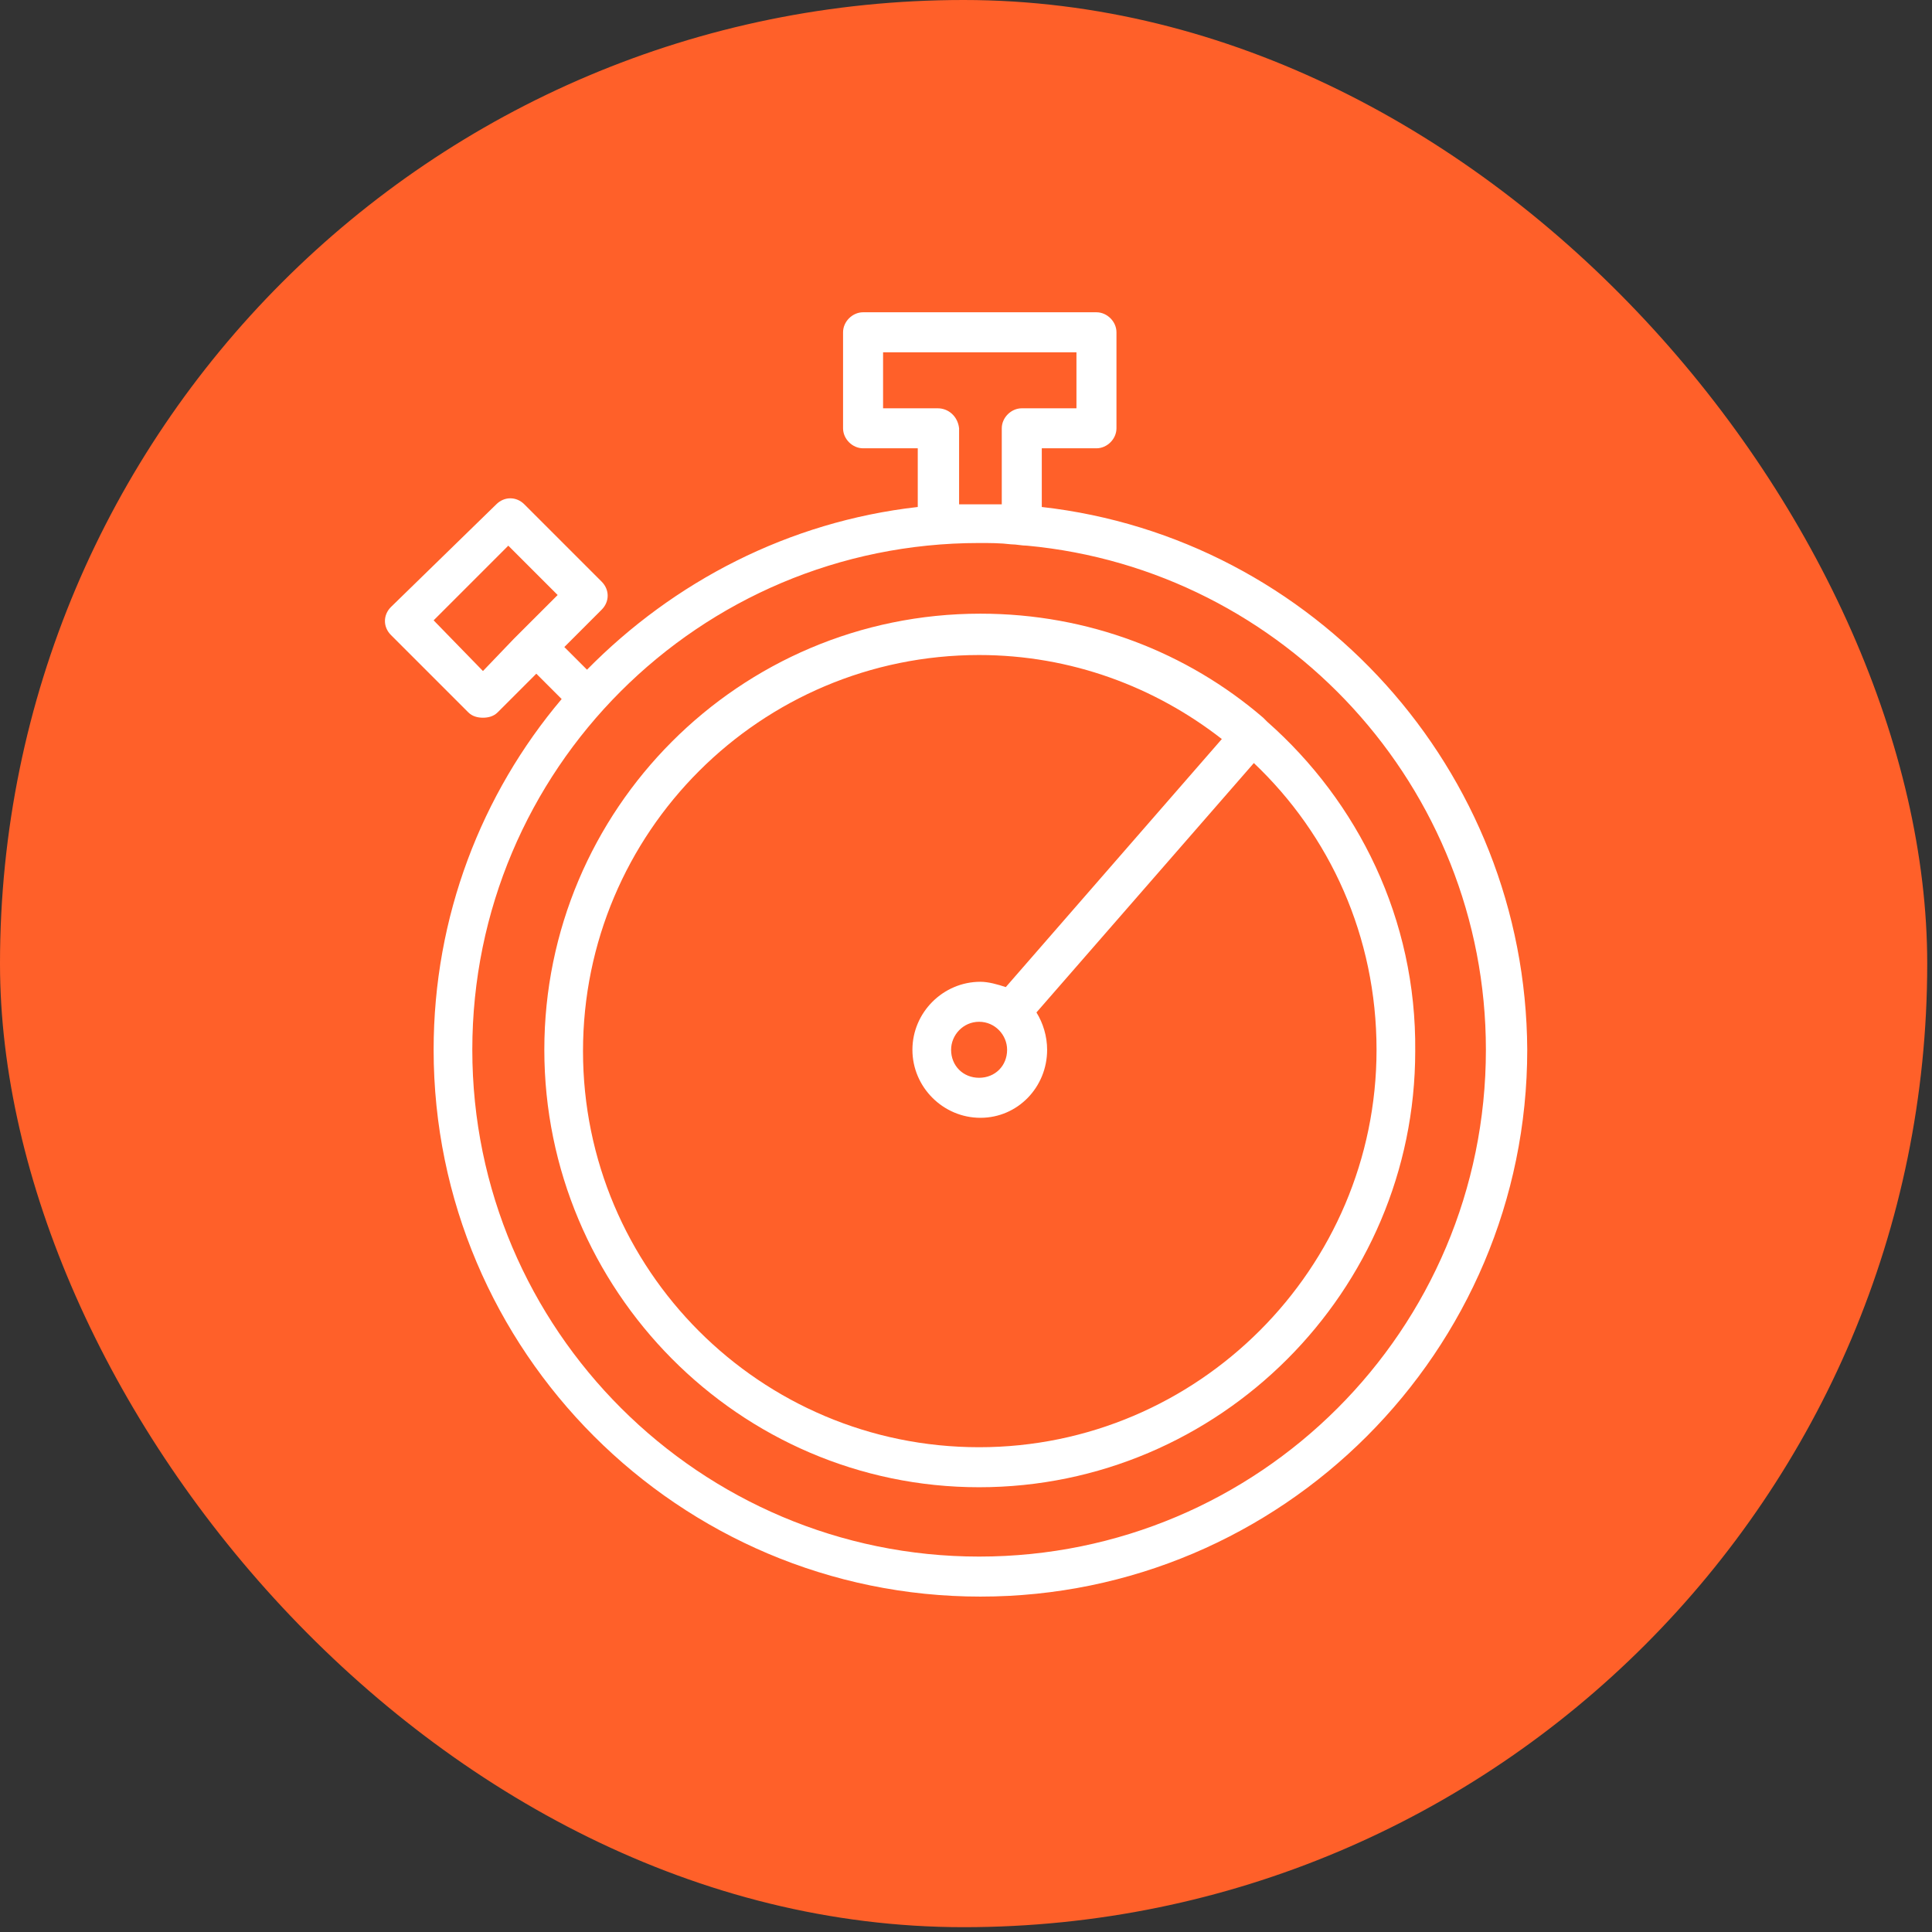 <?xml version="1.0" encoding="UTF-8"?> <svg xmlns="http://www.w3.org/2000/svg" width="101" height="101" viewBox="0 0 101 101" fill="none"><rect x="0" y="0" width="101" height="101" fill="#333333" stroke="none"/> <rect width="100.75" height="100.748" rx="50.374" fill="#FF6029"></rect> <path d="M54.462 26.504V23.436H57.32C57.878 23.436 58.366 22.948 58.366 22.39V17.37C58.366 16.813 57.878 16.325 57.32 16.325H45.119C44.561 16.325 44.073 16.813 44.073 17.37V22.39C44.073 22.948 44.561 23.436 45.119 23.436H47.978V26.504C41.215 27.271 35.219 30.408 30.687 35.01L29.502 33.825L31.454 31.872C31.872 31.454 31.872 30.827 31.454 30.408L27.41 26.364C26.992 25.946 26.364 25.946 25.946 26.364L20.438 31.733C20.019 32.151 20.019 32.779 20.438 33.197L24.482 37.241C24.691 37.45 24.97 37.52 25.248 37.52C25.527 37.52 25.806 37.45 26.015 37.241L28.037 35.219L29.362 36.544C25.179 41.494 22.669 47.908 22.669 54.88C22.669 70.638 35.498 83.466 51.255 83.466C67.011 83.466 79.84 70.638 79.84 54.88C79.77 40.239 68.685 28.108 54.462 26.504ZM25.248 35.08L22.669 32.43L26.573 28.526L29.153 31.106L27.619 32.639C27.41 32.849 27.131 33.127 26.852 33.406L25.248 35.08ZM49.023 21.345H46.165V18.416H56.274V21.345H53.416C52.858 21.345 52.37 21.833 52.37 22.39V26.364C52.021 26.364 51.603 26.364 51.255 26.364C50.906 26.364 50.488 26.364 50.139 26.364V22.39C50.069 21.763 49.581 21.345 49.023 21.345ZM51.185 81.374C36.613 81.374 24.691 69.522 24.691 54.88C24.691 40.239 36.543 28.387 51.185 28.387C51.742 28.387 52.3 28.387 52.858 28.456C53.137 28.456 53.416 28.526 53.695 28.526C67.151 29.781 77.679 41.145 77.679 54.88C77.679 69.522 65.826 81.374 51.185 81.374Z" fill="white"></path> <path d="M66.245 37.729C66.175 37.659 66.106 37.59 66.036 37.52C62.062 34.103 56.902 32.081 51.255 32.081C38.635 32.081 28.456 42.331 28.456 54.88C28.456 67.43 38.635 77.749 51.185 77.749C63.735 77.749 73.984 67.5 73.984 54.95C74.054 48.048 70.986 41.912 66.245 37.729ZM51.185 75.657C39.751 75.657 30.478 66.384 30.478 54.95C30.478 43.516 39.751 34.243 51.185 34.243C55.996 34.243 60.388 35.916 63.874 38.635L52.58 51.603C52.161 51.464 51.673 51.325 51.255 51.325C49.303 51.325 47.699 52.928 47.699 54.88C47.699 56.833 49.303 58.436 51.255 58.436C53.207 58.436 54.741 56.833 54.741 54.88C54.741 54.183 54.532 53.486 54.183 52.928L65.548 39.89C69.522 43.655 71.962 48.954 71.962 54.88C71.962 66.315 62.619 75.657 51.185 75.657ZM52.649 54.88C52.649 55.717 52.022 56.344 51.185 56.344C50.349 56.344 49.721 55.717 49.721 54.88C49.721 54.113 50.349 53.416 51.185 53.416C52.022 53.416 52.649 54.113 52.649 54.88Z" fill="white"></path> </svg> 